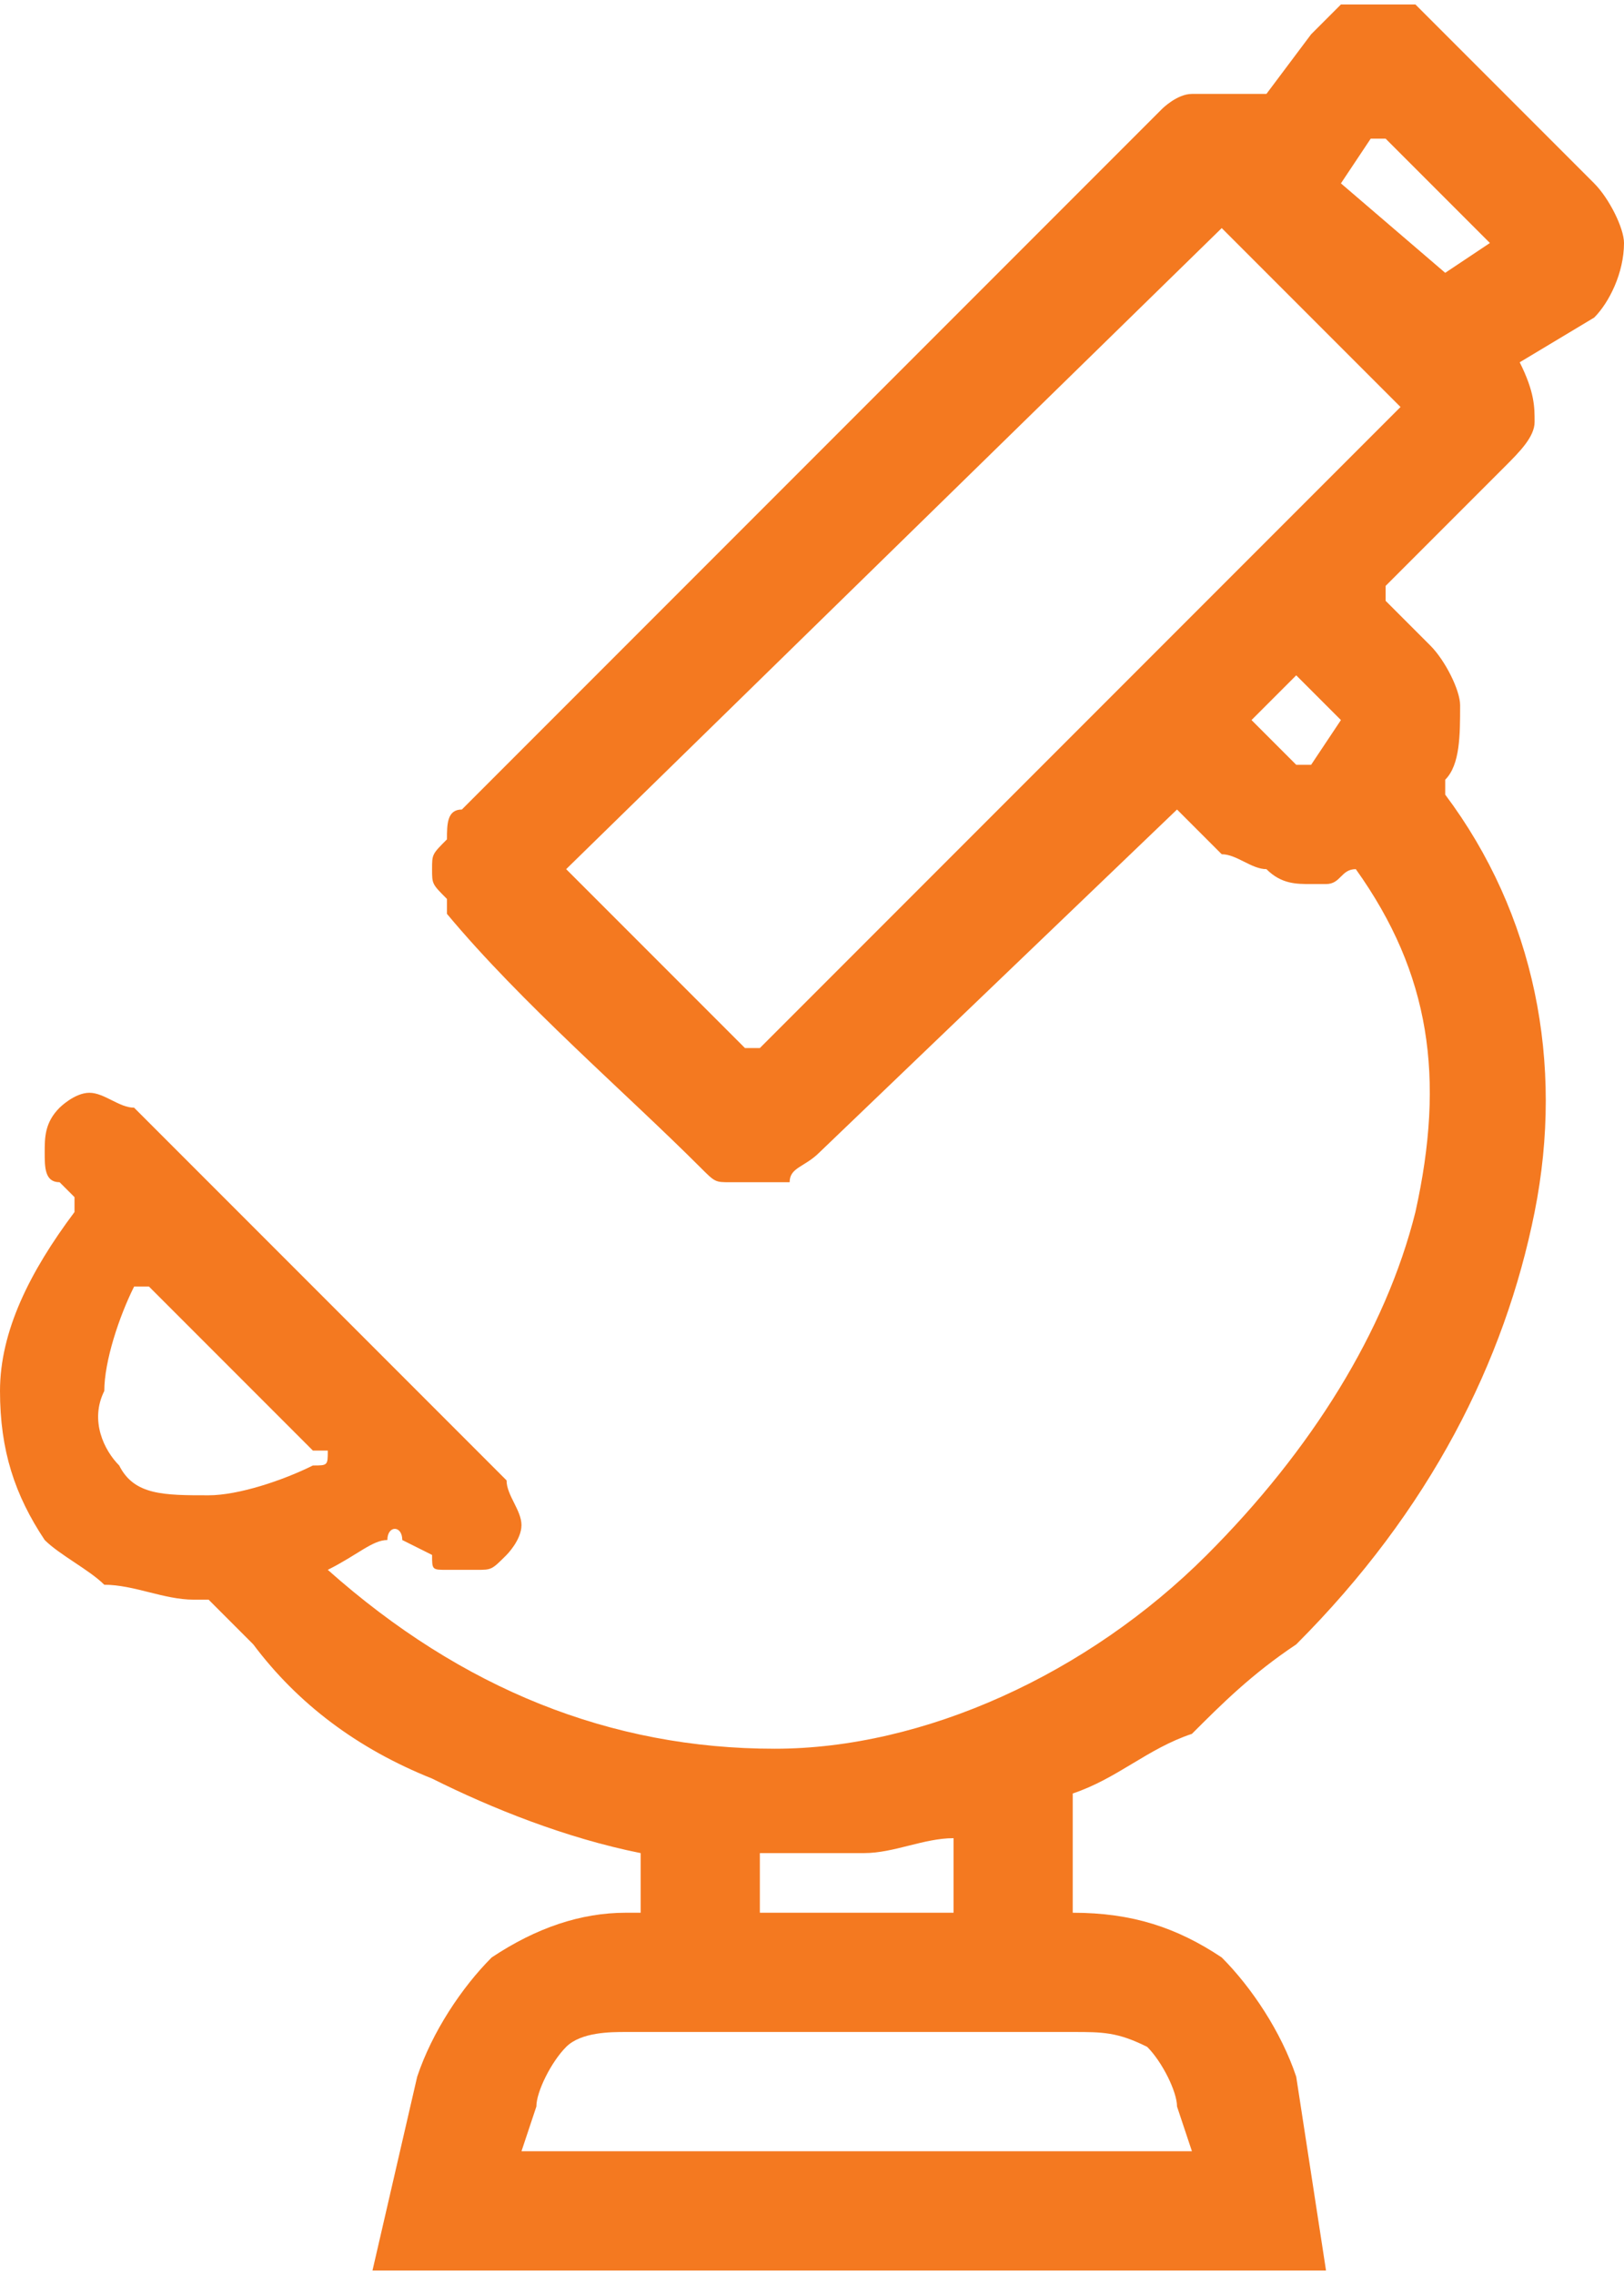 <?xml version="1.0" encoding="UTF-8"?>
<!DOCTYPE svg PUBLIC "-//W3C//DTD SVG 1.1//EN" "http://www.w3.org/Graphics/SVG/1.1/DTD/svg11.dtd">
<!-- Creator: CorelDRAW -->
<svg xmlns="http://www.w3.org/2000/svg" xml:space="preserve" width="50px" height="70px" version="1.1" style="shape-rendering:geometricPrecision; text-rendering:geometricPrecision; image-rendering:optimizeQuality; fill-rule:evenodd; clip-rule:evenodd"
viewBox="0 0 1.09 1.52"
 xmlns:xlink="http://www.w3.org/1999/xlink"
 xmlns:xodm="http://www.corel.com/coreldraw/odm/2003">
 <defs>
  <style type="text/css">
   <![CDATA[
    .fil0 {fill:#F47920;fill-rule:nonzero}
   ]]>
  </style>
 </defs>
 <g id="Слой_x0020_1">
  <path class="fil0" d="M1.07 0.12l-0.1 -0.1c-0.01,-0.01 -0.01,-0.01 -0.02,-0.02 -0.01,0 -0.02,0 -0.03,0 0,0 -0.01,0 -0.02,0 -0.01,0.01 -0.01,0.01 -0.02,0.02l-0.03 0.04c0,0 -0.01,0 -0.01,0 0,0 0,0 -0.01,0 0,0 -0.01,0 -0.01,0 -0.01,0 -0.02,0 -0.02,0 -0.01,0 -0.02,0.01 -0.02,0.01l-0.47 0.47c-0.01,0 -0.01,0.01 -0.01,0.02 -0.01,0.01 -0.01,0.01 -0.01,0.02 0,0.01 0,0.01 0.01,0.02 0,0 0,0.01 0,0.01 0.05,0.06 0.12,0.12 0.17,0.17 0.01,0.01 0.01,0.01 0.02,0.01 0,0 0.01,0 0.01,0 0.01,0 0.02,0 0.03,0 0,-0.01 0.01,-0.01 0.02,-0.02l0.24 -0.23c0,-0.01 0,-0.01 0,0l0.03 0.03c0.01,0 0.02,0.01 0.03,0.01 0.01,0.01 0.02,0.01 0.03,0.01 0,0 0.01,0 0.01,0 0.01,0 0.01,-0.01 0.02,-0.01 0,0 0,0 0,0 0.05,0.07 0.06,0.14 0.04,0.23l0 0c-0.02,0.08 -0.07,0.16 -0.14,0.23 -0.08,0.08 -0.19,0.13 -0.29,0.13 -0.11,0 -0.21,-0.04 -0.3,-0.12l0 0c0.02,-0.01 0.03,-0.02 0.04,-0.02 0,-0.01 0.01,-0.01 0.01,0l0.02 0.01c0,0.01 0,0.01 0.01,0.01l0 0c0,0 0.01,0 0.01,0 0.01,0 0.01,0 0.01,0 0.01,0 0.01,0 0.02,-0.01l0 0c0,0 0.01,-0.01 0.01,-0.02 0,-0.01 -0.01,-0.02 -0.01,-0.03l-0.25 -0.25c-0.01,0 -0.02,-0.01 -0.03,-0.01 -0.01,0 -0.02,0.01 -0.02,0.01 -0.01,0.01 -0.01,0.02 -0.01,0.03 0,0.01 0,0.02 0.01,0.02l0.01 0.01c0,0.01 0,0.01 0,0.01 -0.03,0.04 -0.05,0.08 -0.05,0.12 0,0.04 0.01,0.07 0.03,0.1 0.01,0.01 0.03,0.02 0.04,0.03 0.02,0 0.04,0.01 0.06,0.01l0.01 0 0.03 0.03c0.03,0.04 0.07,0.07 0.12,0.09 0.04,0.02 0.09,0.04 0.14,0.05 0,0 0,0 0,0l0 0.04c0,0 0,0 0,0l-0.01 0c-0.03,0 -0.06,0.01 -0.09,0.03 -0.02,0.02 -0.04,0.05 -0.05,0.08l-0.03 0.13 0.64 0 -0.02 -0.13c-0.01,-0.03 -0.03,-0.06 -0.05,-0.08 -0.03,-0.02 -0.06,-0.03 -0.1,-0.03l0 0c0,0 0,0 0,0l0 -0.08c0,0 0,0 0,0 0.03,-0.01 0.05,-0.03 0.08,-0.04 0.02,-0.02 0.04,-0.04 0.07,-0.06 0.09,-0.09 0.14,-0.19 0.16,-0.29 0.02,-0.1 0,-0.2 -0.06,-0.28 0,0 0,-0.01 0,-0.01 0.01,-0.01 0.01,-0.03 0.01,-0.05 0,-0.01 -0.01,-0.03 -0.02,-0.04l-0.03 -0.03c0,0 0,-0.01 0,-0.01l0.08 -0.08c0.01,-0.01 0.02,-0.02 0.02,-0.03 0,-0.01 0,-0.02 -0.01,-0.04 0,0 0,0 0,0l0.05 -0.03 0 0c0.01,-0.01 0.02,-0.03 0.02,-0.05 0,-0.01 -0.01,-0.03 -0.02,-0.04zm-1 0.81c0,-0.02 0.01,-0.05 0.02,-0.07l0 0c0.01,0 0.01,0 0.01,0l0.11 0.11 0.01 0c0,0.01 0,0.01 -0.01,0.01 -0.02,0.01 -0.05,0.02 -0.07,0.02 -0.03,0 -0.05,0 -0.06,-0.02 -0.01,-0.01 -0.02,-0.03 -0.01,-0.05zm0.44 0.31l0.01 0c0.02,0 0.04,0 0.06,0 0.02,0 0.04,-0.01 0.06,-0.01 0,0 0,0 0,0l0 0.05c0,0 0,0 0,0l-0.13 0c0,0 0,0 0,0l0 -0.03c0,0 0,-0.01 0,-0.01zm0.21 0.12c0.02,0 0.03,0 0.05,0.01 0.01,0.01 0.02,0.03 0.02,0.04l0.01 0.03c0,0 -0.01,0 -0.01,0l-0.44 0c0,0 0,0 0,0l0.01 -0.03c0,-0.01 0.01,-0.03 0.02,-0.04 0.01,-0.01 0.03,-0.01 0.04,-0.01l0.3 0zm0.15 -0.85l-0.03 -0.03c0,0 0,0 0,0l0.03 -0.03c0,0 0,0 0,0l0.03 0.03c0,0 0,0 0,0l-0.02 0.03c0,0 -0.01,0 -0.01,0l0 0zm-0.37 0.19l-0.12 -0.12c0,0 0,0 0,0l0.44 -0.43c0,-0.01 0,-0.01 0,0l0.12 0.12c0,0 0,0 0,0l-0.43 0.43c0,0 -0.01,0 -0.01,0zm0.47 -0.52l-0.07 -0.06c0,0 0,0 0,0l0.02 -0.03c0,0 0.01,0 0.01,0l0.07 0.07c0,0 0,0 0,0l-0.03 0.02c0,0 0,0 0,0z"/>
 </g>
</svg>
